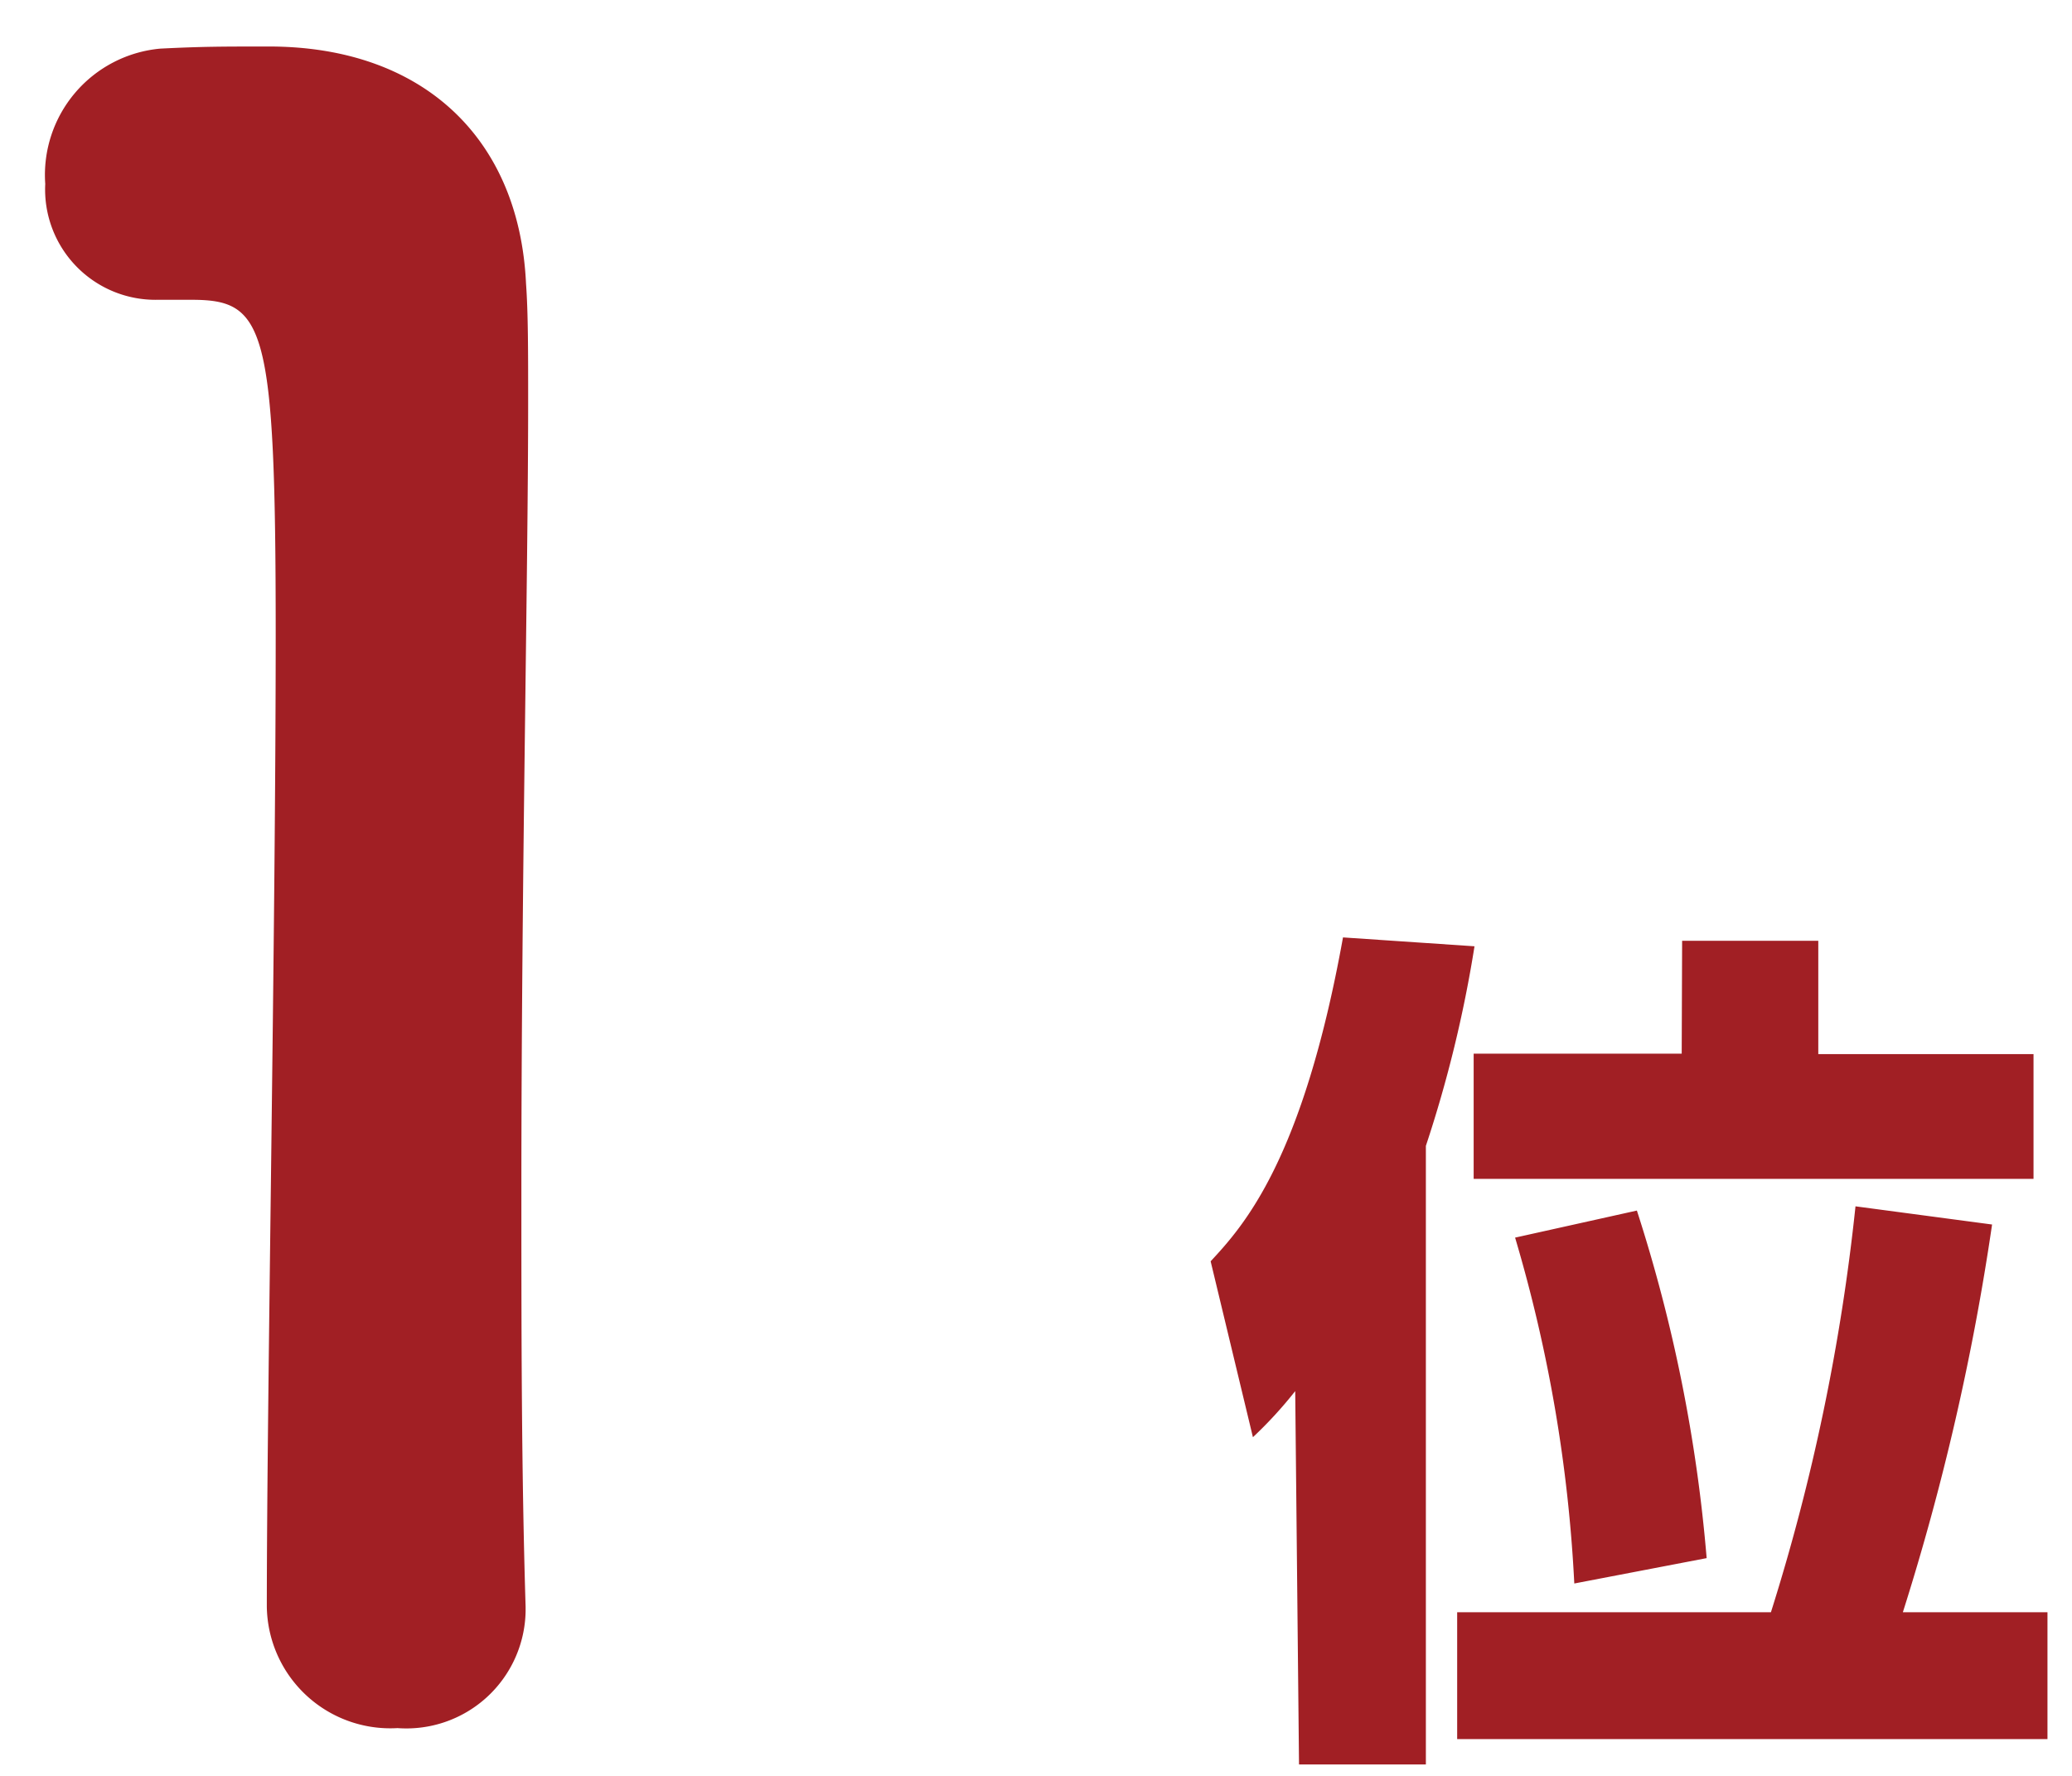 <svg id="レイヤー_1" data-name="レイヤー 1" xmlns="http://www.w3.org/2000/svg" viewBox="0 0 49 42"><defs><style>.cls-1{fill:#a11f24;}</style></defs><title>oneアートボード 1</title><path class="cls-1" d="M9.4,40.87A2.92,2.92,0,0,1,6.31,38c0-4.87.21-16,.21-23,0-7.34-.26-7.91-2-7.91H3.74A2.61,2.61,0,0,1,1.07,4.35a3,3,0,0,1,2.72-3.2c1-.05,1.47-.05,2.57-.05,3.62,0,5.92,2.15,6.08,5.61.05.68.05,1.62.05,2.78,0,4.19-.16,11.21-.16,18.71,0,3.25,0,6.55.1,9.8v.1A2.82,2.82,0,0,1,9.4,40.87Z"/><path class="cls-1" d="M30.63,32.9a9.91,9.91,0,0,1-1,1.09l-1-4.16c.78-.84,2.18-2.39,3.13-7.66l3.11.21a29.72,29.72,0,0,1-1.15,4.72V41.73h-3Zm11.25,5.23a48.87,48.87,0,0,0,2-9.6l3.23.43A58.11,58.11,0,0,1,45,38.13h3.42v3H34.46v-3Zm-2.1-15.88H43v2.68h5.09v2.95H34.85V24.92h4.92Zm-2.55,15.2a34.84,34.84,0,0,0-1.4-8.18l2.88-.64a36.54,36.54,0,0,1,1.65,8.22Z"/></svg>